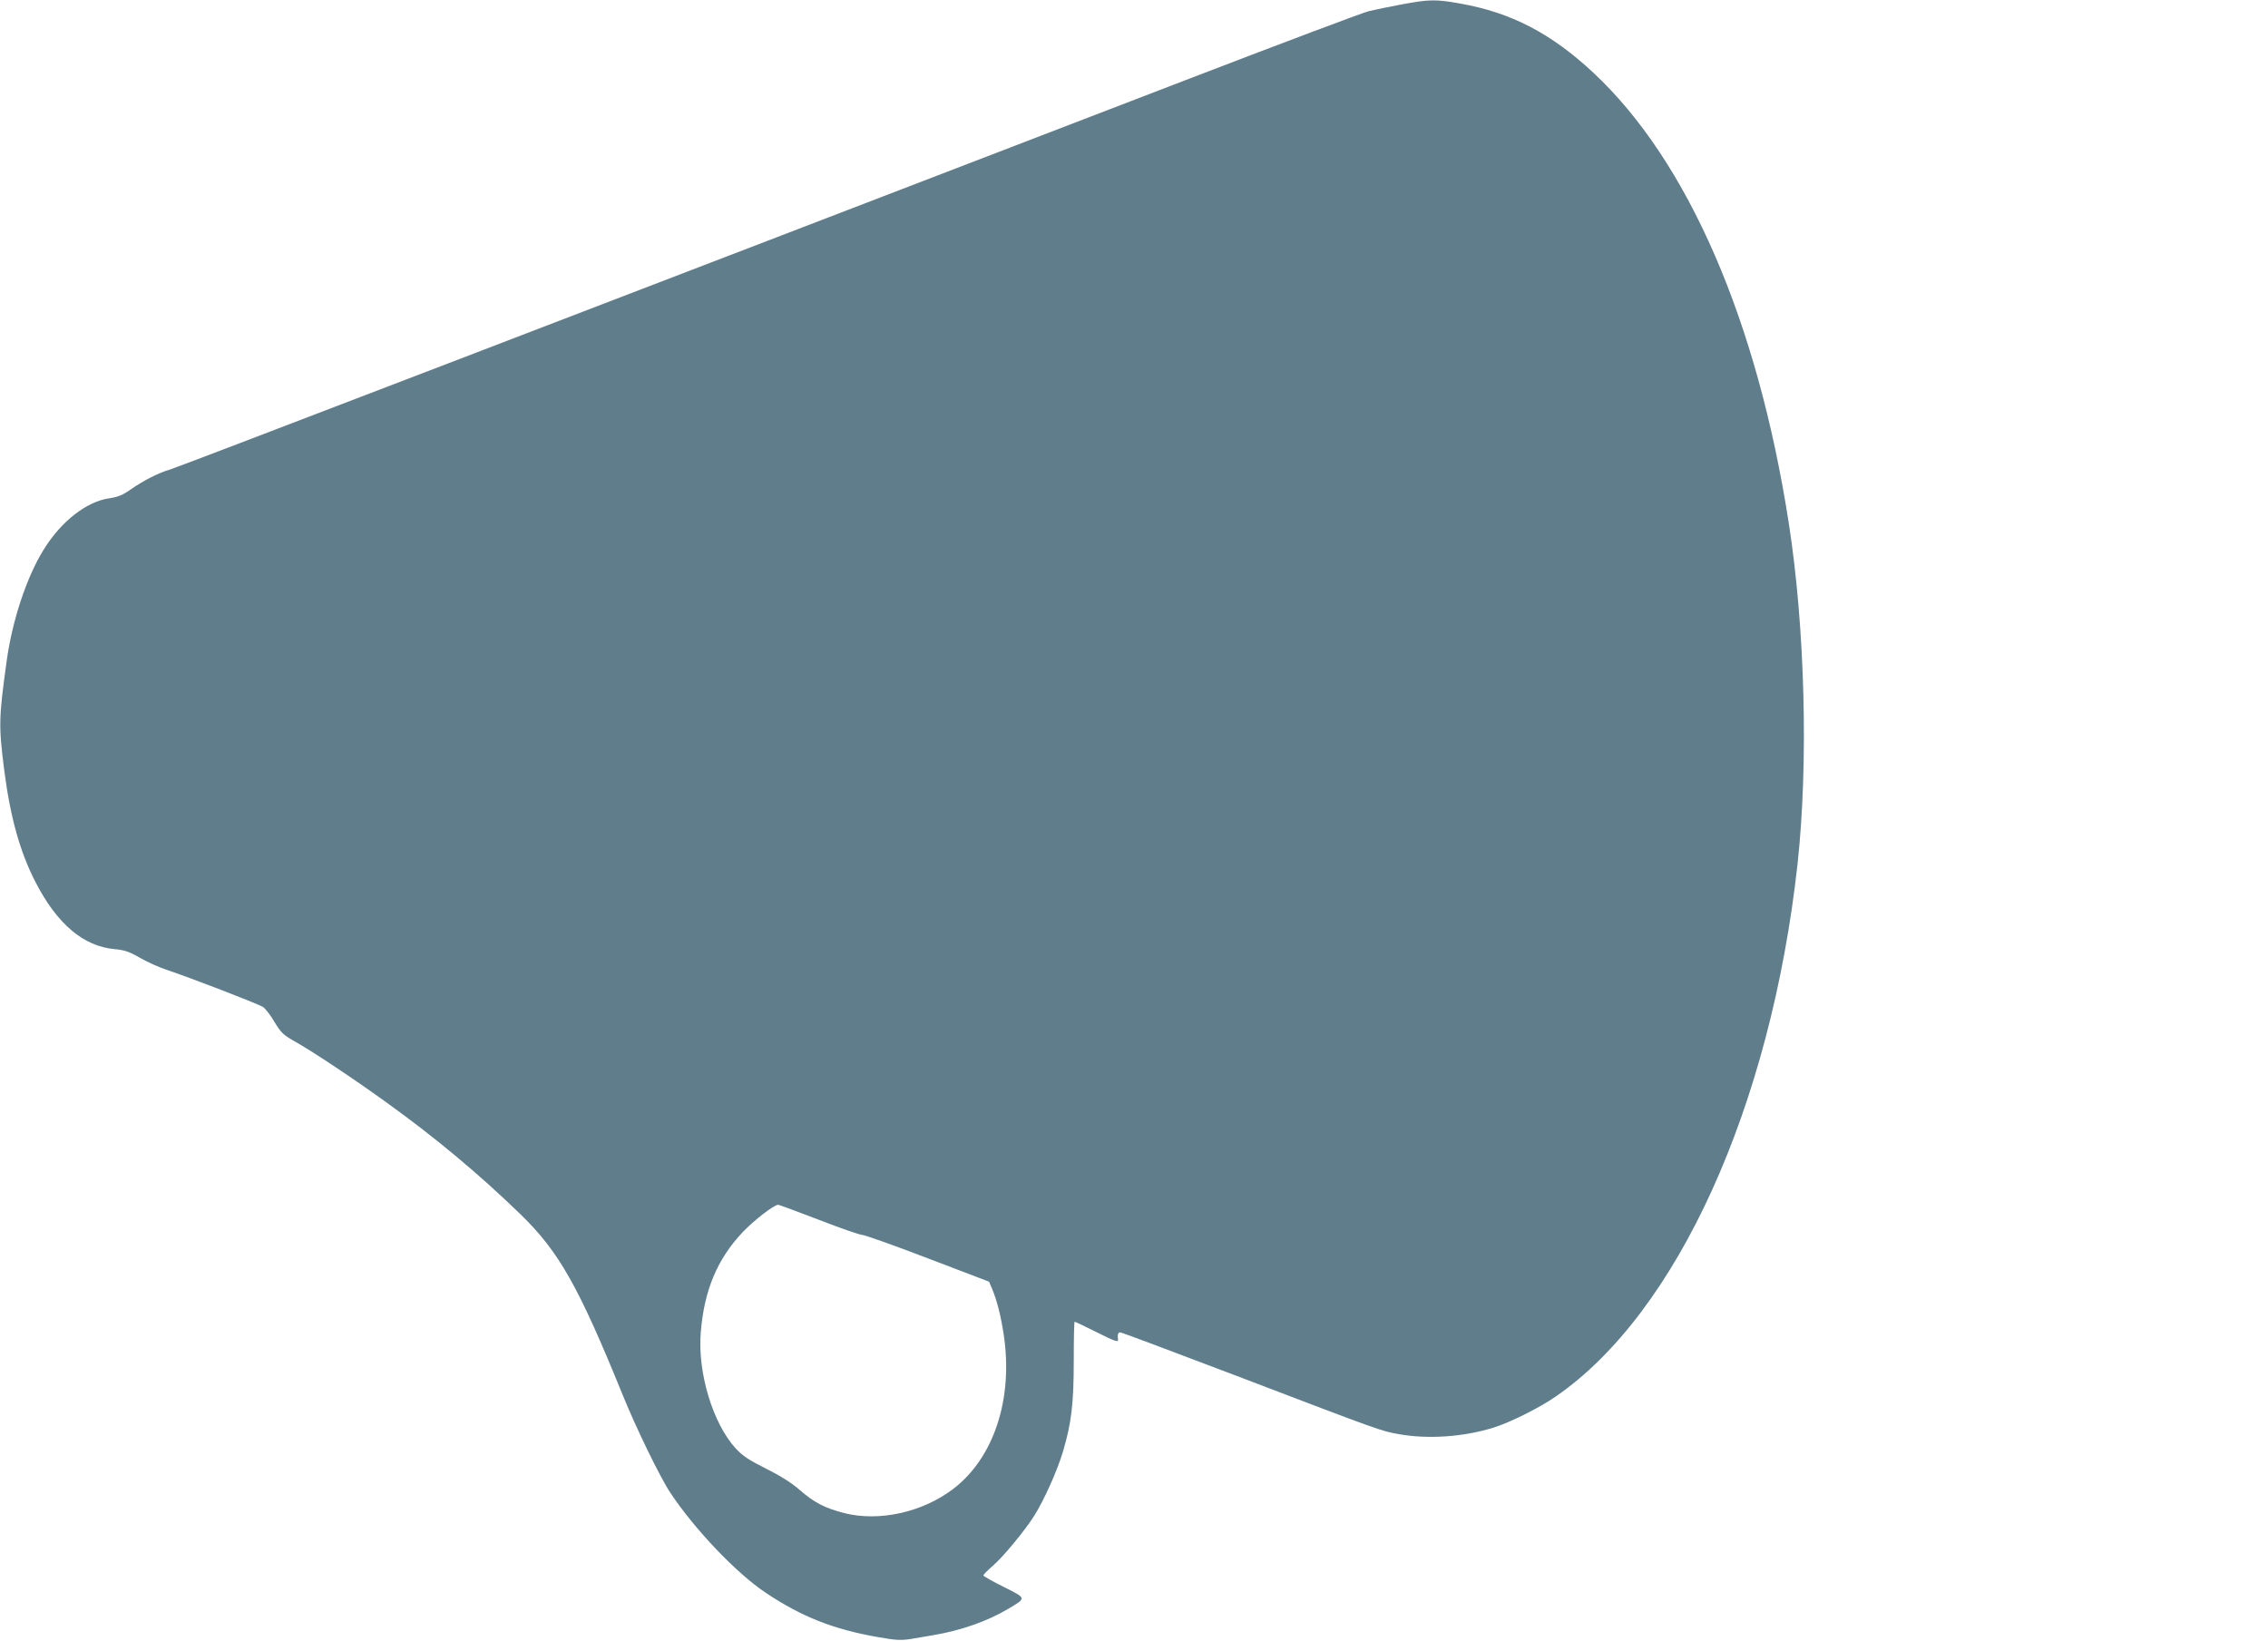 <?xml version="1.0" standalone="no"?>
<!DOCTYPE svg PUBLIC "-//W3C//DTD SVG 20010904//EN"
 "http://www.w3.org/TR/2001/REC-SVG-20010904/DTD/svg10.dtd">
<svg version="1.0" xmlns="http://www.w3.org/2000/svg"
 width="1280pt" height="926pt" viewBox="0 0 1280 926"
 preserveAspectRatio="xMidYMid meet">
<g transform="translate(0,926) scale(0.1,-0.1)"
fill="#607d8b" stroke="none">
<path d="M7910 9235 c-69 -13 -152 -30 -185 -38 -33 -8 -487 -179 -1010 -380
-3409 -1311 -5716 -2196 -5755 -2207 -60 -16 -152 -63 -223 -113 -44 -31 -72
-42 -117 -49 -130 -17 -275 -130 -374 -291 -96 -154 -178 -403 -209 -632 -44
-319 -45 -362 -13 -613 34 -264 89 -462 177 -632 121 -235 270 -361 445 -377
56 -5 83 -14 144 -49 41 -24 109 -54 151 -68 127 -42 519 -193 544 -210 13 -9
42 -46 64 -84 37 -61 49 -73 118 -112 103 -58 332 -211 515 -343 274 -197 522
-404 757 -632 216 -210 327 -407 576 -1020 75 -185 210 -463 268 -550 135
-204 373 -455 539 -565 201 -135 384 -207 633 -250 100 -18 130 -19 183 -11
34 6 92 16 130 22 154 26 304 78 423 149 103 61 104 58 -26 123 -63 31 -115
61 -115 65 0 5 24 29 54 55 57 49 181 199 233 282 55 87 131 256 163 365 47
160 60 267 60 513 0 119 2 217 5 217 3 0 60 -27 126 -60 97 -49 120 -57 119
-43 -4 32 0 43 13 43 6 0 302 -111 657 -246 822 -314 815 -311 917 -329 164
-29 361 -15 528 36 91 27 266 114 357 178 685 473 1213 1639 1363 3006 62 568
42 1335 -50 1925 -177 1140 -569 2042 -1103 2540 -238 222 -463 339 -751 390
-141 25 -173 24 -331 -5z m-3288 -6860 c121 -47 231 -85 244 -85 13 0 180 -59
370 -132 l346 -132 17 -40 c27 -64 50 -153 66 -261 54 -361 -56 -695 -287
-870 -173 -131 -417 -185 -614 -135 -108 28 -169 59 -250 130 -47 41 -109 80
-191 121 -98 49 -132 72 -171 114 -129 141 -216 428 -197 655 19 237 93 414
237 566 64 67 176 154 200 154 5 0 108 -38 230 -85z"/>
</g>
</svg>
